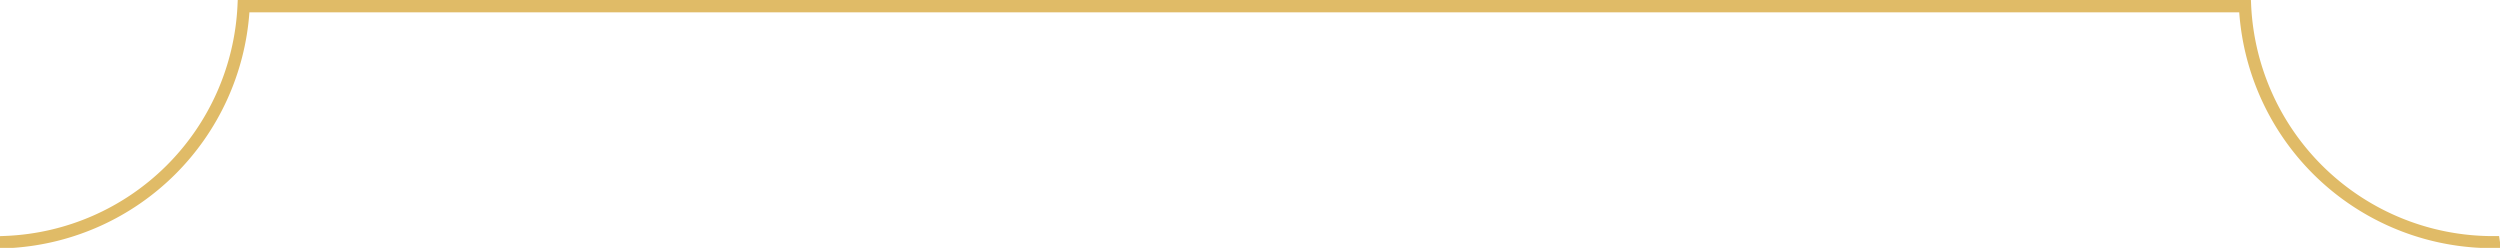 <svg xmlns="http://www.w3.org/2000/svg" width="203.189" height="20.148" viewBox="0 0 203.189 20.148"><g transform="translate(-82.782 -84.027)"><path d="M83.81,104.175a20.673,20.673,0,0,0,19.243-19.148H264.777a20.638,20.638,0,0,0,19.649,19.148h1.545v-.459l-.074-.5h-.537A19.675,19.675,0,0,1,265.748,84.5l-.021-.477H102.105l-.022.477a19.672,19.672,0,0,1-18.821,18.7l-.48.02v.952Z" fill="#e0bb67"/></g></svg>